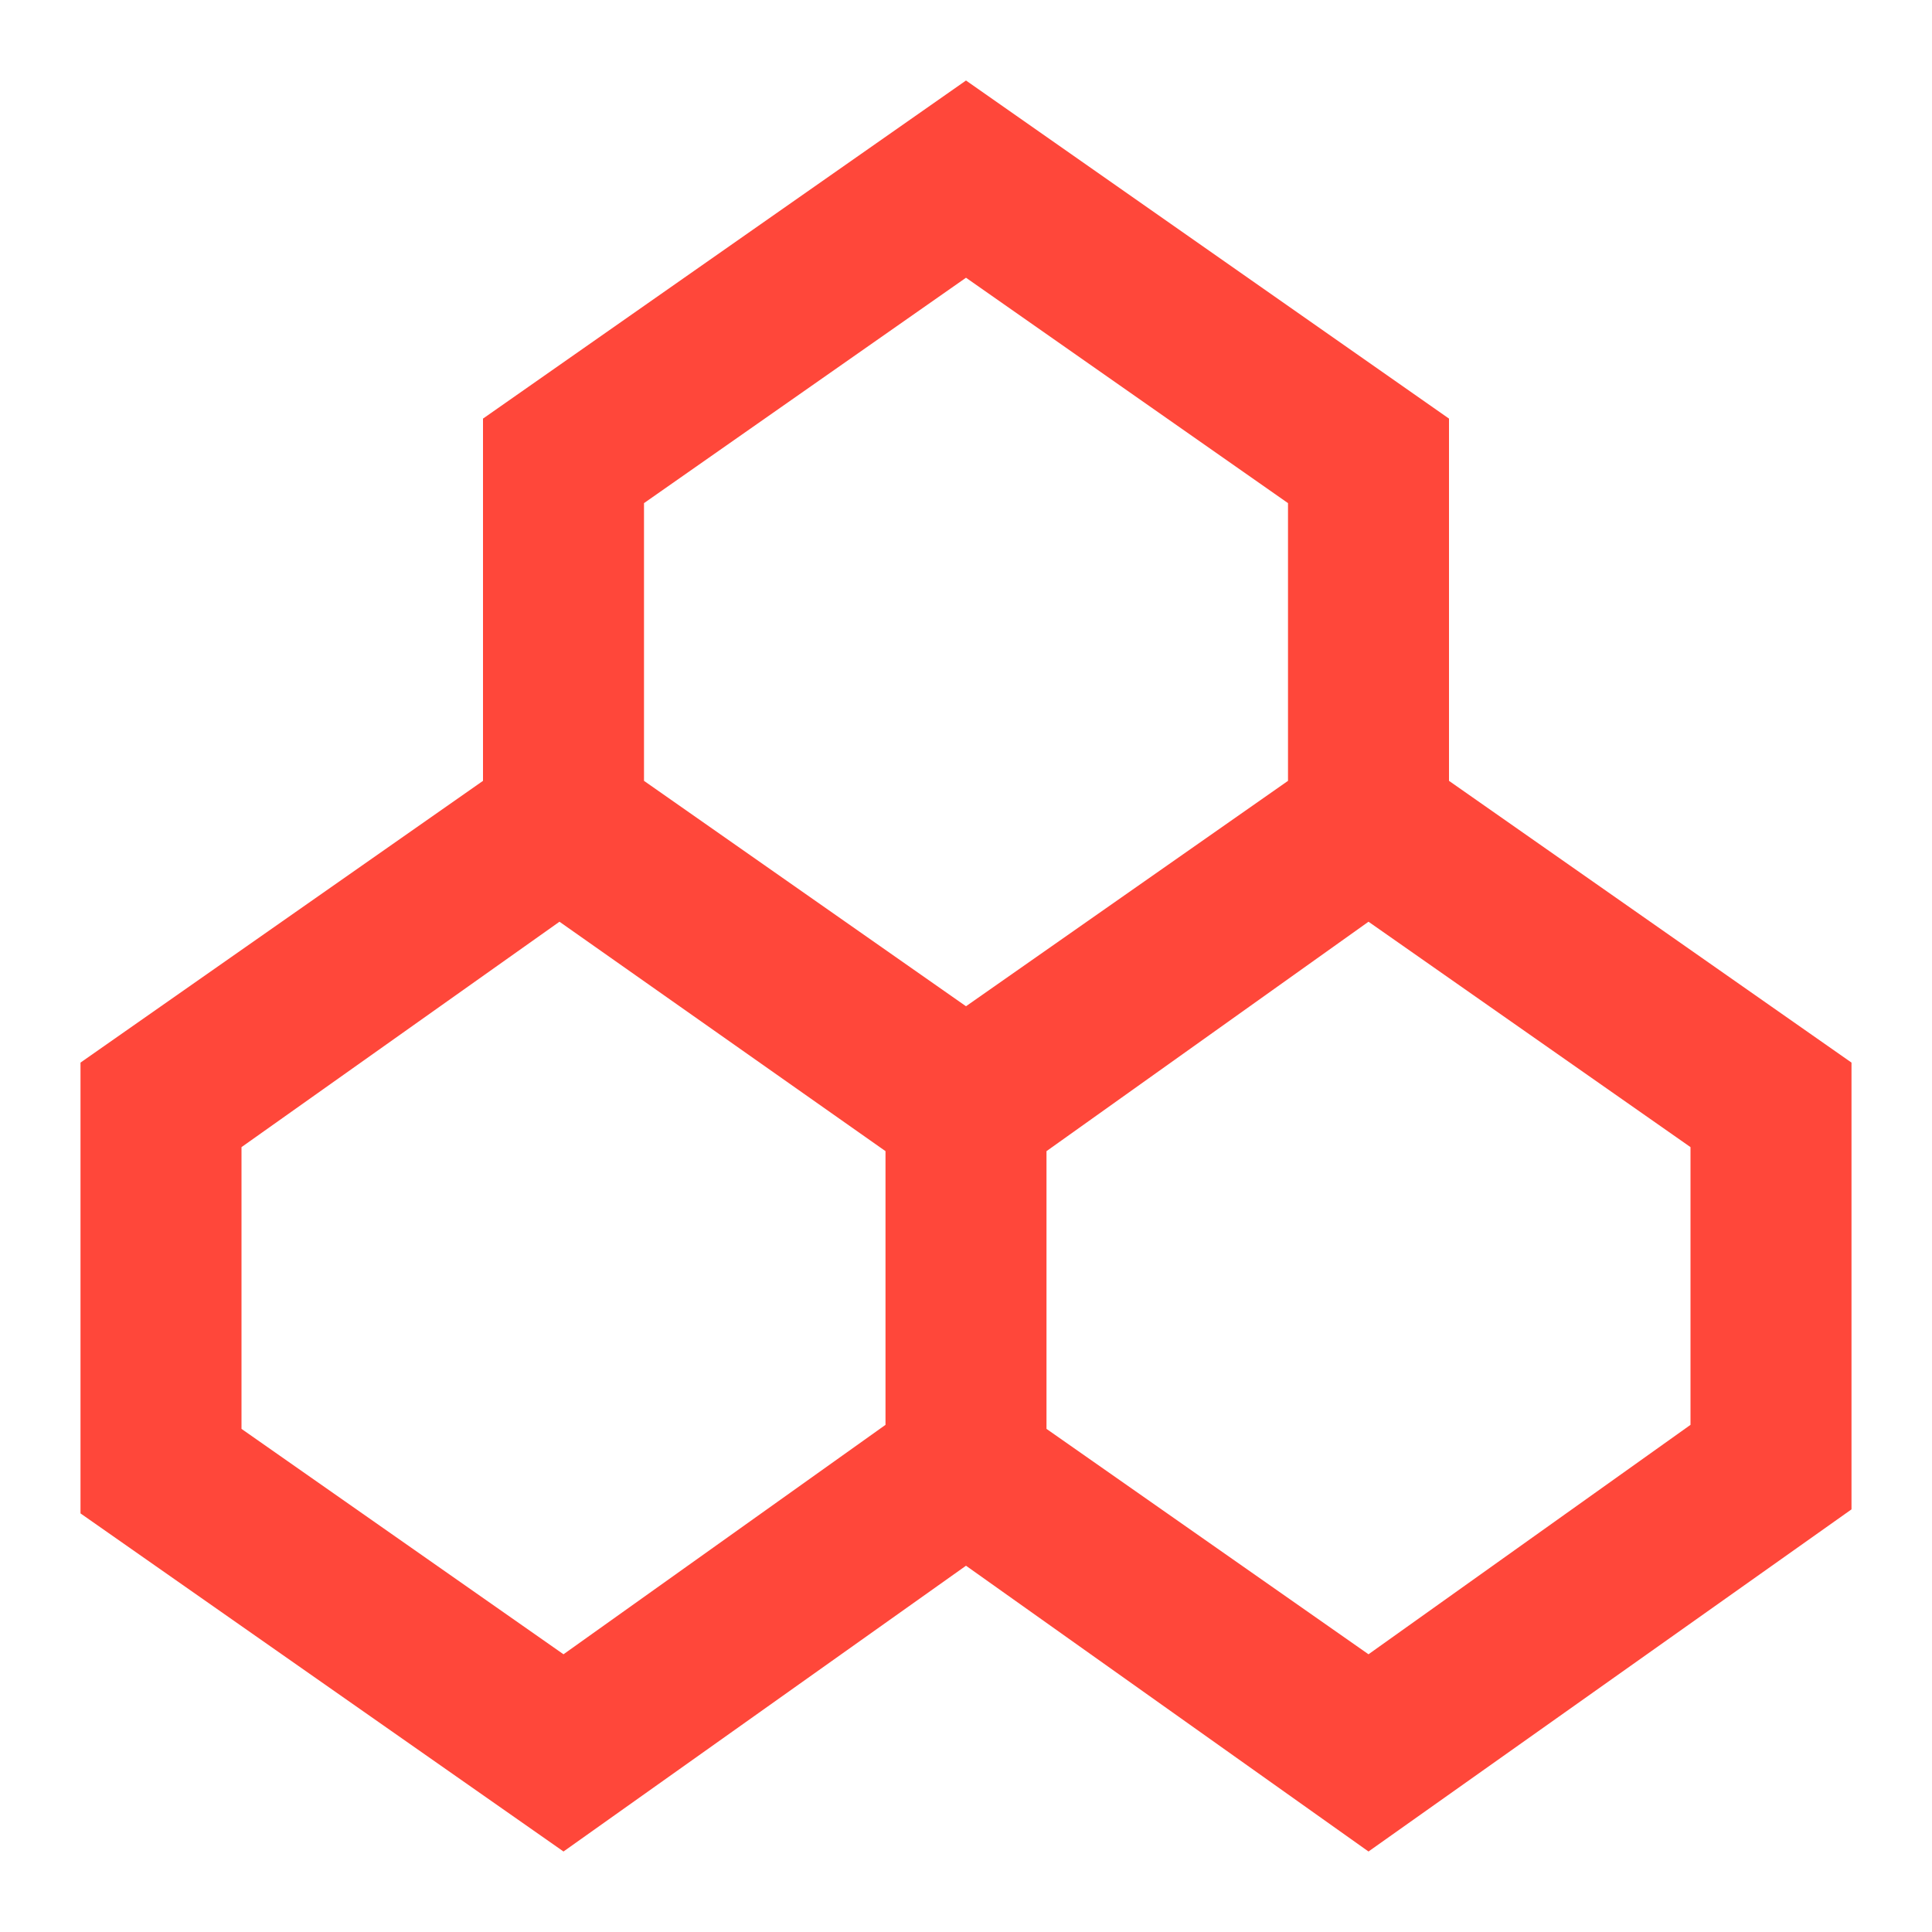 <!DOCTYPE svg PUBLIC "-//W3C//DTD SVG 1.1//EN" "http://www.w3.org/Graphics/SVG/1.1/DTD/svg11.dtd">
<!-- Uploaded to: SVG Repo, www.svgrepo.com, Transformed by: SVG Repo Mixer Tools -->
<svg width="64px" height="64px" viewBox="0 0 48 48" xmlns="http://www.w3.org/2000/svg" fill="#ff473a">
<g id="SVGRepo_bgCarrier" stroke-width="0"/>
<g id="SVGRepo_tracerCarrier" stroke-linecap="round" stroke-linejoin="round"/>
<g id="SVGRepo_iconCarrier"> <title>nodes</title> <g id="Layer_2" data-name="Layer 2"> <g id="invisible_box" data-name="invisible box"> <rect width="48" height="48" fill="none"/> </g> <g id="Layer_6" data-name="Layer 6"> <path d="M36,19.4v-9L24,2,12,10.4v9l-10,7V37.6L14,46l10-7.1L34,46l12-8.5V26.4Zm-14,16-8,5.7L6,35.5v-7l7.9-5.6L22,28.6Zm-6-16V12.5l8-5.6,8,5.6v6.9L24,25Zm26,16-8,5.7-8-5.6V28.6l8-5.7,8,5.6Z"/> </g> </g> </g>
</svg>